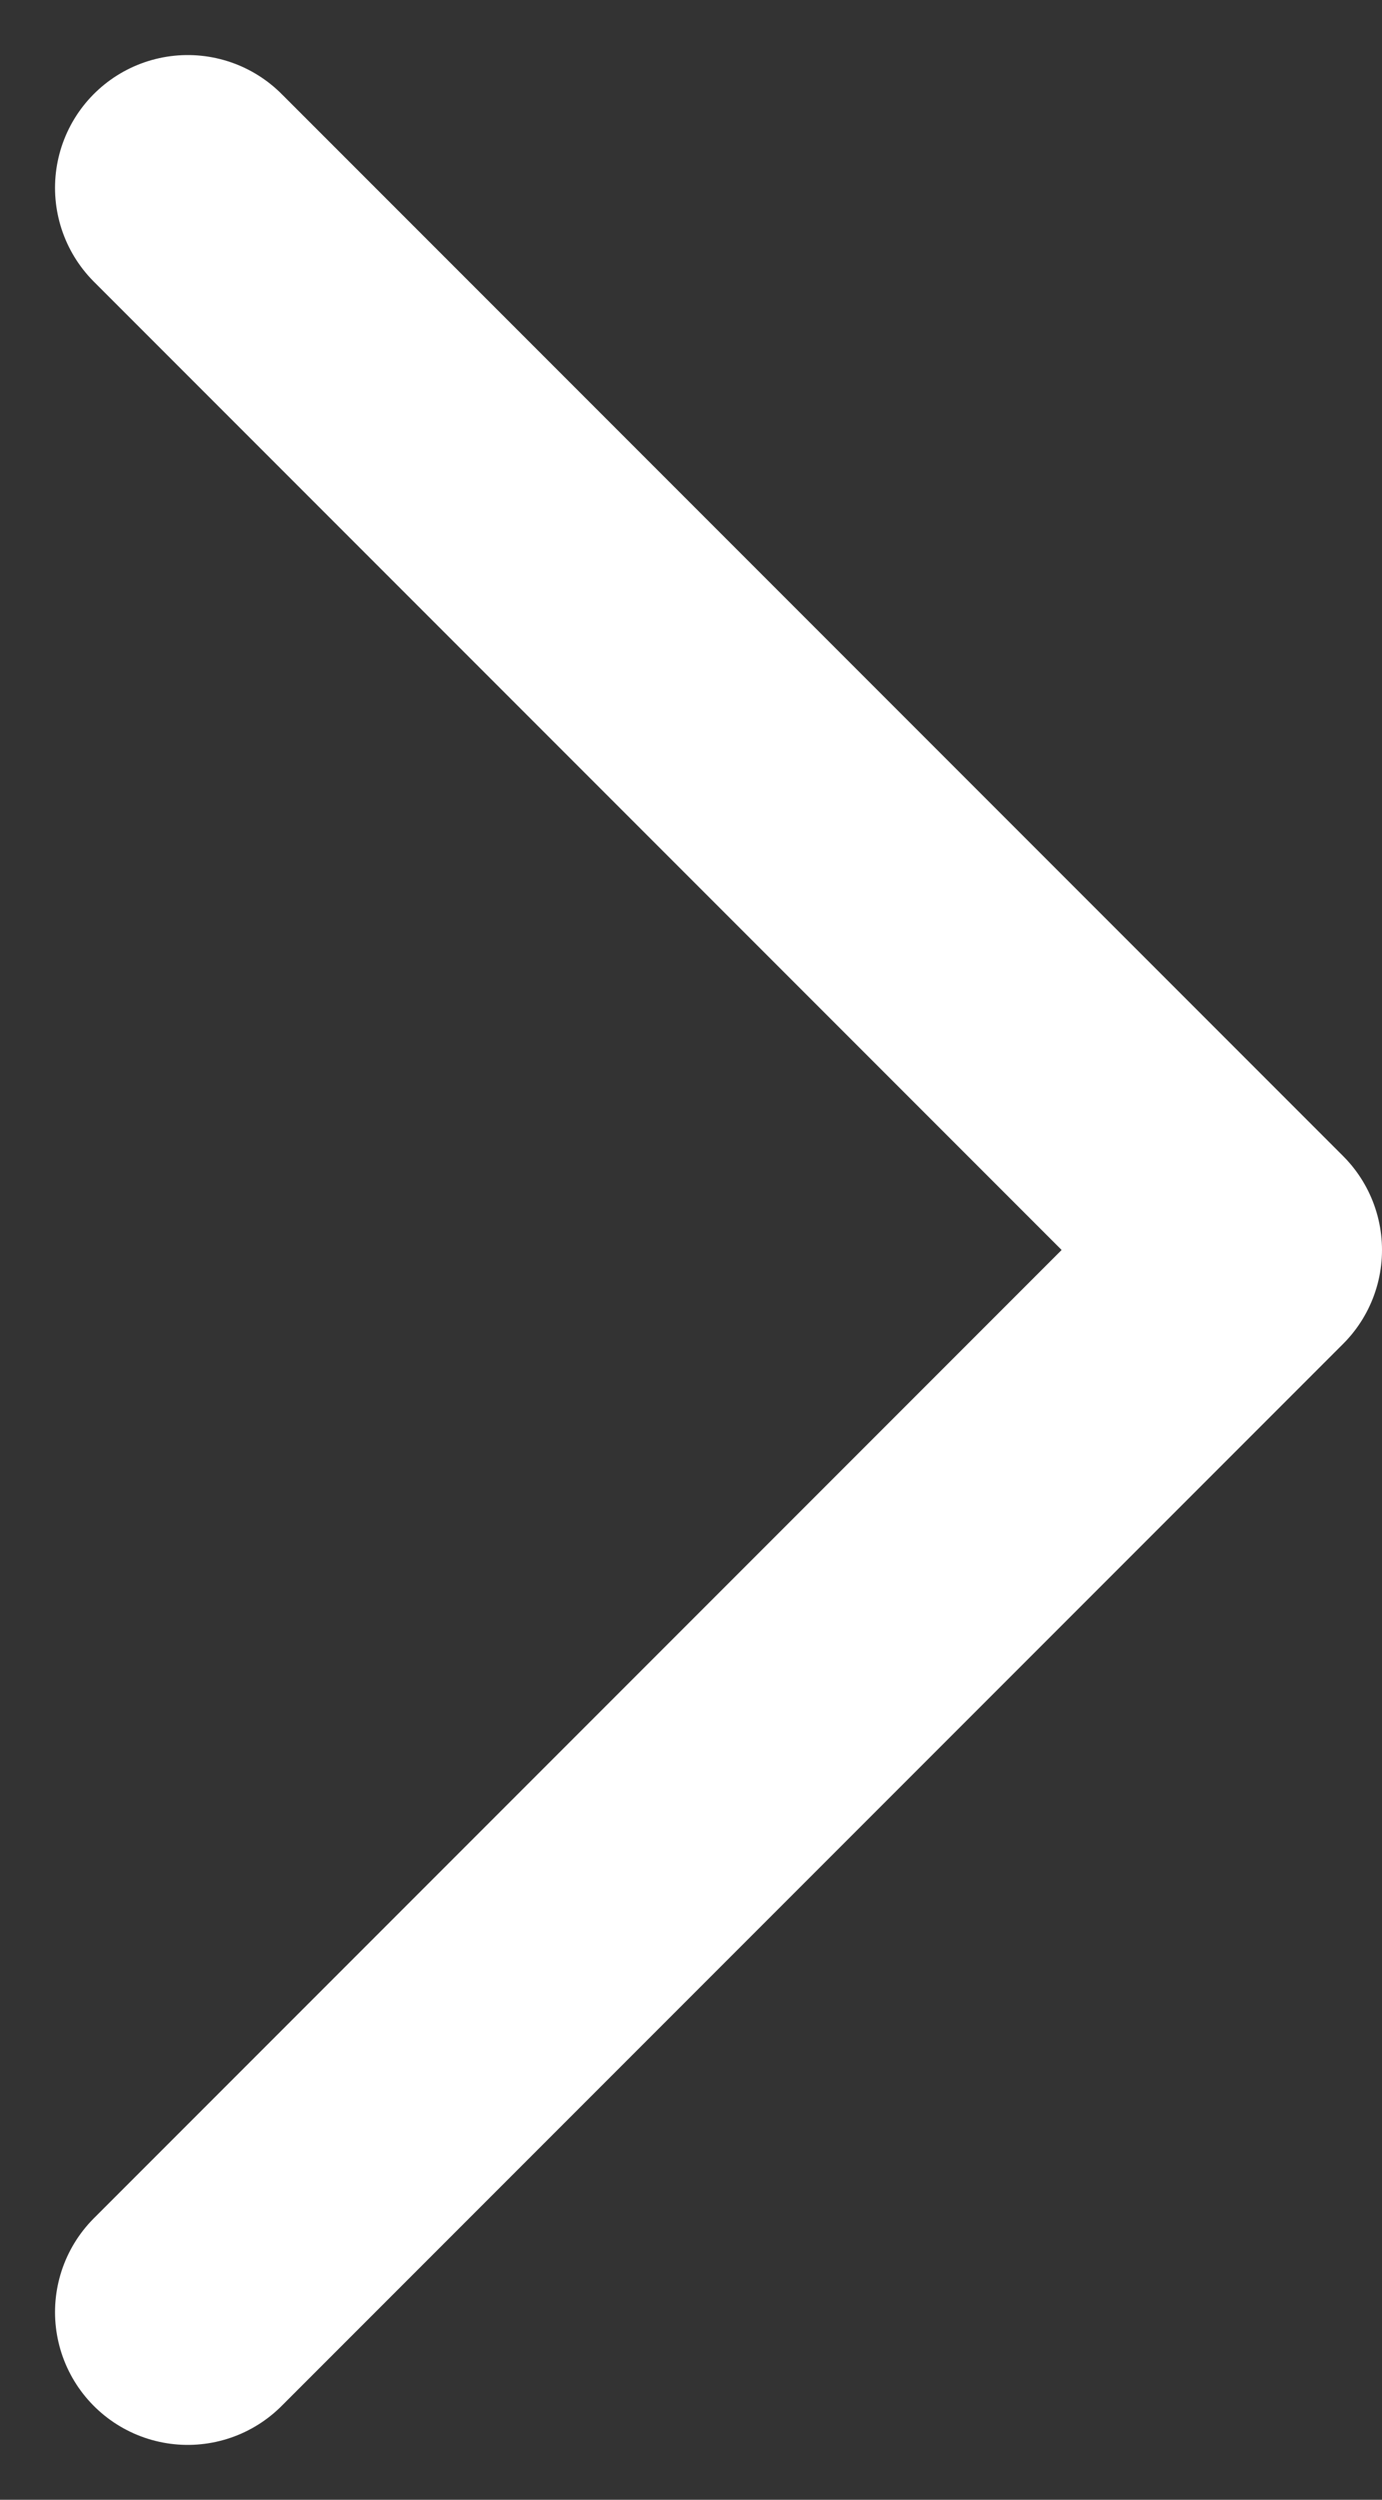 <svg xmlns="http://www.w3.org/2000/svg" width="7.811" height="14.121" viewBox="0 0 7.811 14.121">
  <rect x="0" y="0" width="7.811" height="14.121" fill="#333333" stroke="none"/>
  <path id="Icon_feather-chevron-left" data-name="Icon feather-chevron-left" d="M13.5,21l6-6-6-6" transform="translate(-12.439 -7.939)" fill="none" stroke="#fff" stroke-linecap="round" stroke-linejoin="round" stroke-width="1.5"/>
</svg>

